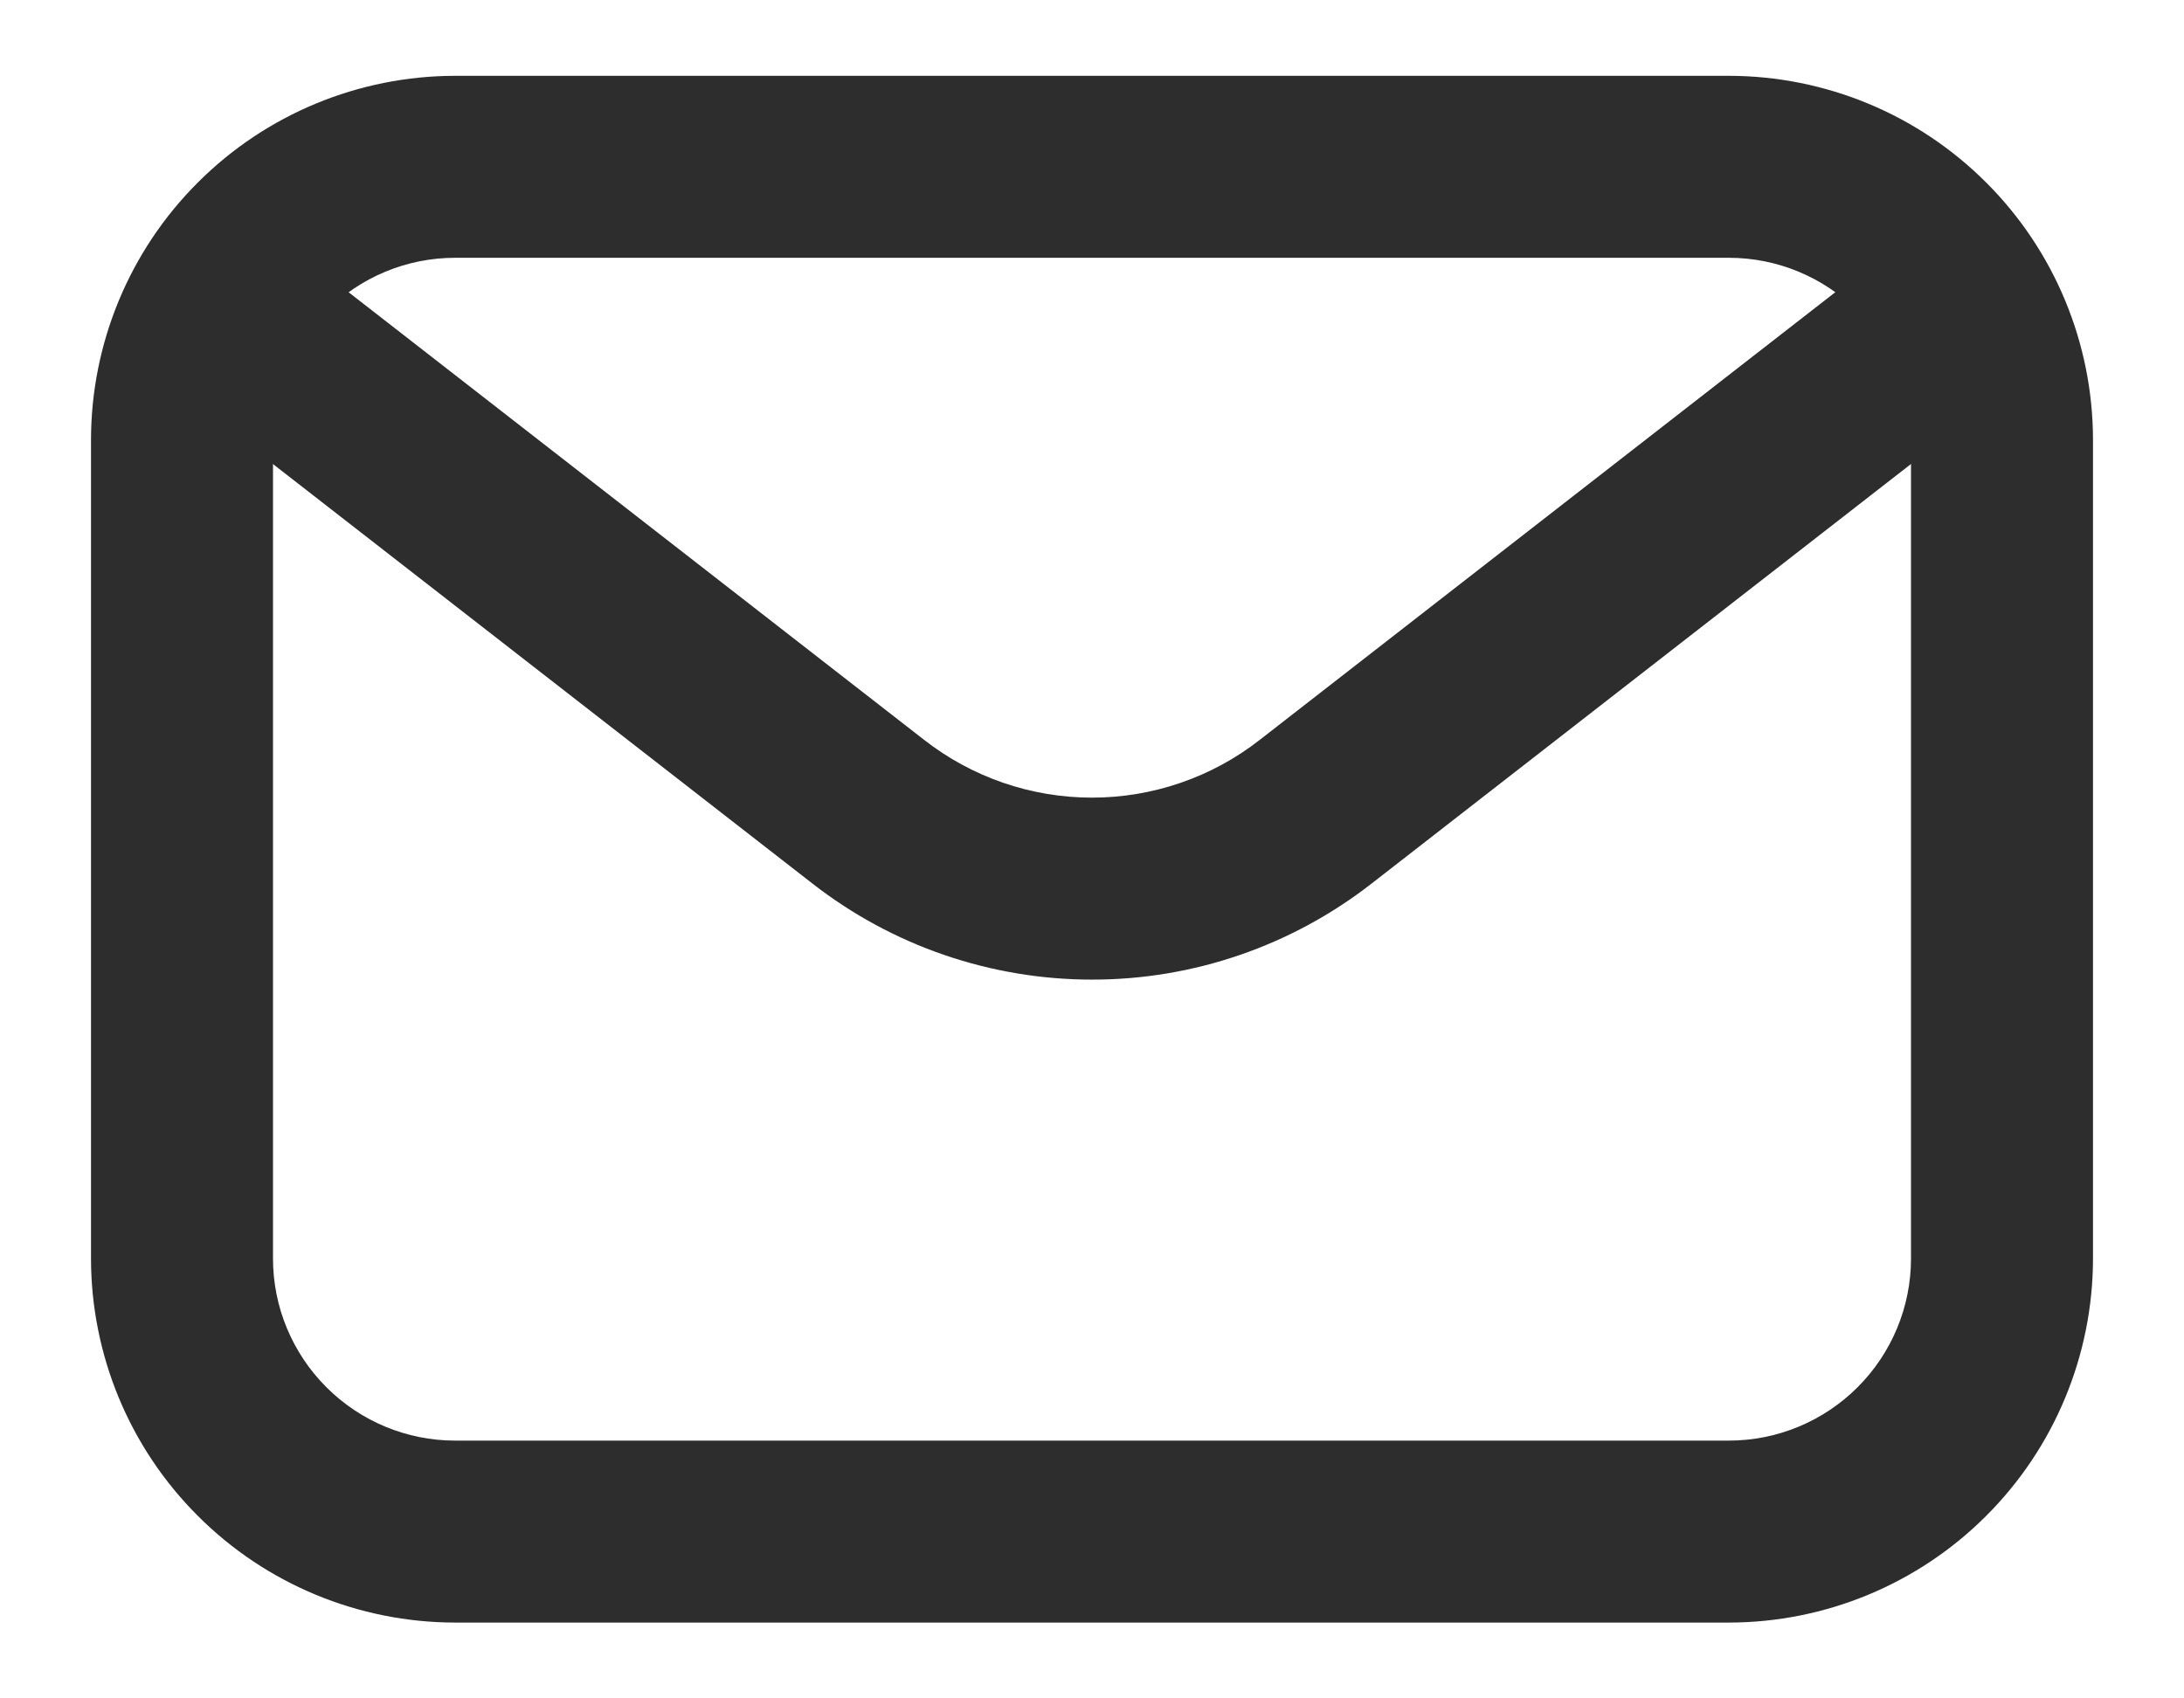 <svg width="18" height="14" viewBox="0 0 18 14" fill="none" xmlns="http://www.w3.org/2000/svg">
<g clip-path="url(#clip0_2094_15444)">
<path d="M14.25 13.375H3.75C2.955 13.374 2.192 13.058 1.63 12.495C1.067 11.933 0.751 11.17 0.75 10.375V3.625C0.751 2.83 1.067 2.067 1.63 1.505C2.192 0.942 2.955 0.626 3.75 0.625H14.25C15.045 0.626 15.808 0.942 16.37 1.505C16.933 2.067 17.249 2.83 17.25 3.625V10.375C17.249 11.17 16.933 11.933 16.37 12.495C15.808 13.058 15.045 13.374 14.25 13.375ZM3.75 2.125C3.352 2.125 2.971 2.284 2.69 2.565C2.409 2.846 2.25 3.227 2.25 3.625V10.375C2.25 10.773 2.409 11.154 2.69 11.435C2.971 11.716 3.352 11.875 3.75 11.875H14.25C14.648 11.875 15.029 11.716 15.31 11.435C15.591 11.154 15.75 10.773 15.75 10.375V3.625C15.75 3.227 15.591 2.846 15.31 2.565C15.029 2.284 14.648 2.125 14.25 2.125H3.75Z" fill="#2D2D2D"/>
<path d="M9 8.075C8.166 8.075 7.355 7.797 6.697 7.284L1.789 3.467C1.632 3.345 1.53 3.166 1.505 2.968C1.493 2.87 1.5 2.771 1.526 2.676C1.552 2.581 1.597 2.492 1.657 2.414C1.718 2.337 1.793 2.271 1.879 2.223C1.964 2.174 2.059 2.143 2.157 2.13C2.354 2.106 2.553 2.16 2.71 2.282L7.618 6.1C8.013 6.408 8.499 6.575 9 6.575C9.5 6.575 9.987 6.408 10.381 6.1L15.289 2.282C15.447 2.16 15.646 2.106 15.843 2.13C16.041 2.155 16.22 2.257 16.342 2.414C16.465 2.572 16.519 2.771 16.494 2.968C16.47 3.166 16.367 3.345 16.21 3.467L11.302 7.285C10.644 7.797 9.834 8.076 9 8.075Z" fill="#2D2D2D"/>
</g>
<defs>
<clipPath id="clip0_2094_15444">
<rect width="18" height="14" fill="white"/>
</clipPath>
</defs>
</svg>
